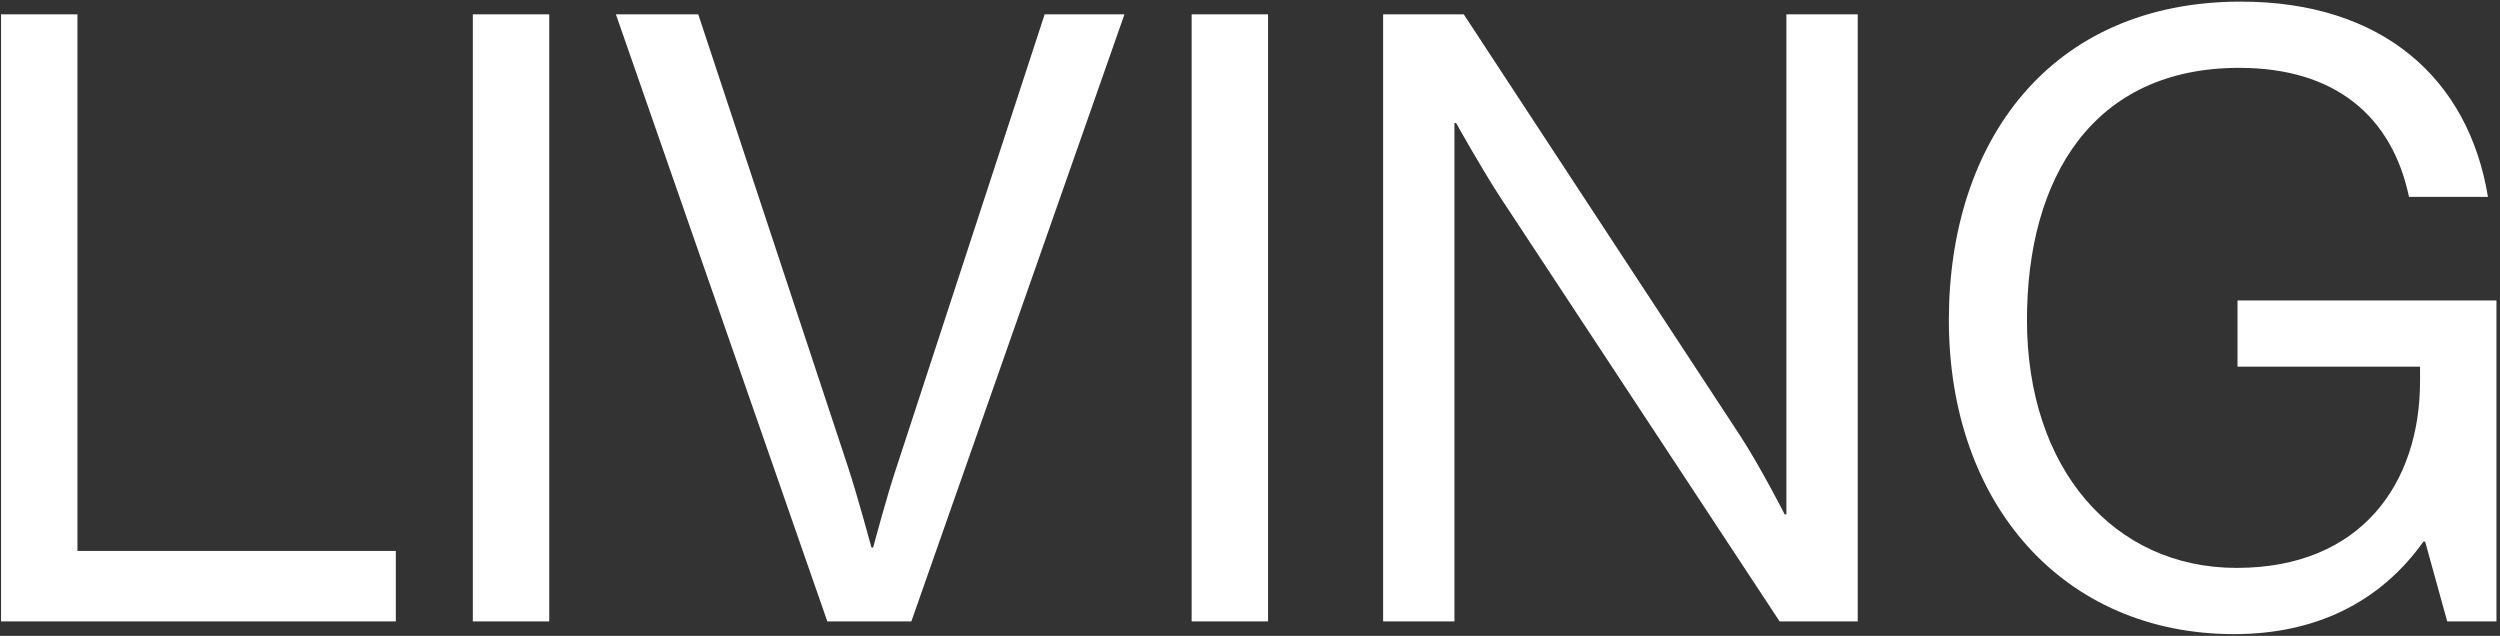 <svg width="692" height="176" viewBox="0 0 692 176" fill="none" xmlns="http://www.w3.org/2000/svg">
<rect x="0" y="0" width="692" height="176" fill="#333333" stroke="none"/>
<path d="M0.287 172V3.975H21.436V152.495H109.562V172H0.287ZM130.879 172V3.975H152.029V172H130.879ZM229 172L170.485 3.975H193.28L234.64 128.995C237.225 136.75 241.22 151.555 241.22 151.555H241.69C241.69 151.555 245.685 136.515 248.27 128.995L289.16 3.975H311.25L252.265 172H229ZM329.848 172V3.975H350.998V172H329.848ZM382.85 172V3.975H405.175L481.785 120.77C487.425 129.465 494.005 142.39 494.005 142.39H494.475V3.975H514.215V172H492.595L415.515 54.97C410.11 46.745 403.06 34.055 403.06 34.055H402.59V172H382.85ZM677.389 172L671.279 149.91H670.809C658.589 167.065 640.494 175.525 618.404 175.525C571.169 175.525 539.444 139.57 539.444 88.575C539.444 39.225 567.409 0.45 620.284 0.45C659.294 0.45 683.264 21.6 688.669 54.5H666.814C662.114 32.175 646.369 18.78 619.814 18.78C579.394 18.78 561.064 49.095 561.064 88.575C561.064 129.7 585.034 157.195 619.109 157.195C653.654 157.195 669.869 133.695 669.869 105.495V101.5H619.344V83.17H691.019V172H677.389Z" fill="white"/>
</svg>
